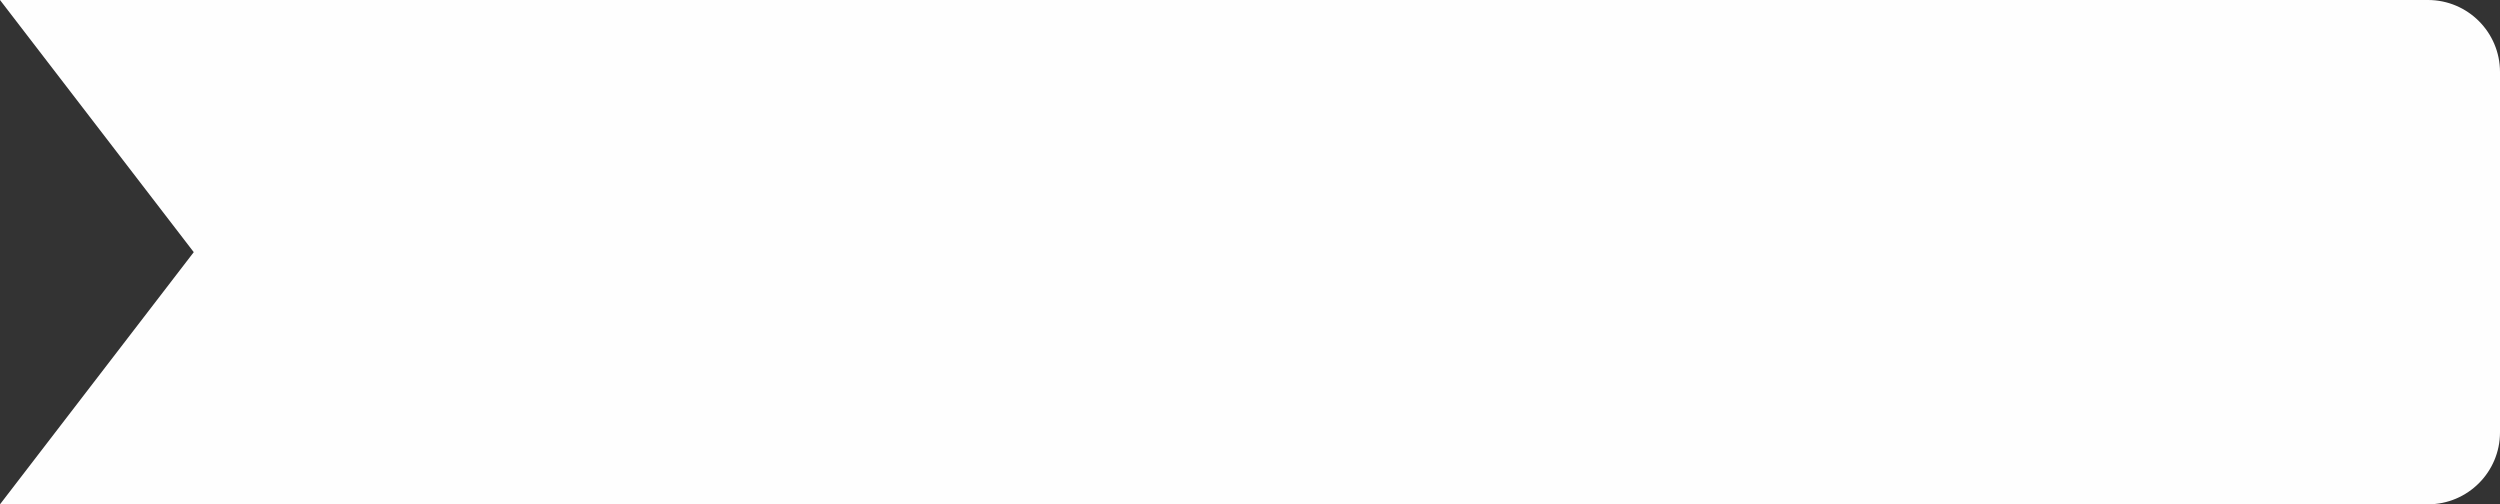 <?xml version="1.0" encoding="UTF-8"?> <svg xmlns="http://www.w3.org/2000/svg" width="1388" height="280" viewBox="0 0 1388 280" fill="none"><rect x="0" y="0" width="1388" height="280" fill="#333333" stroke="none"/> <path d="M0 0H1348C1370.09 0 1388 17.909 1388 40V240C1388 262.091 1370.09 280 1348 280H0L107.57 140L0 0Z" fill="#FEFEFE"></path> </svg> 